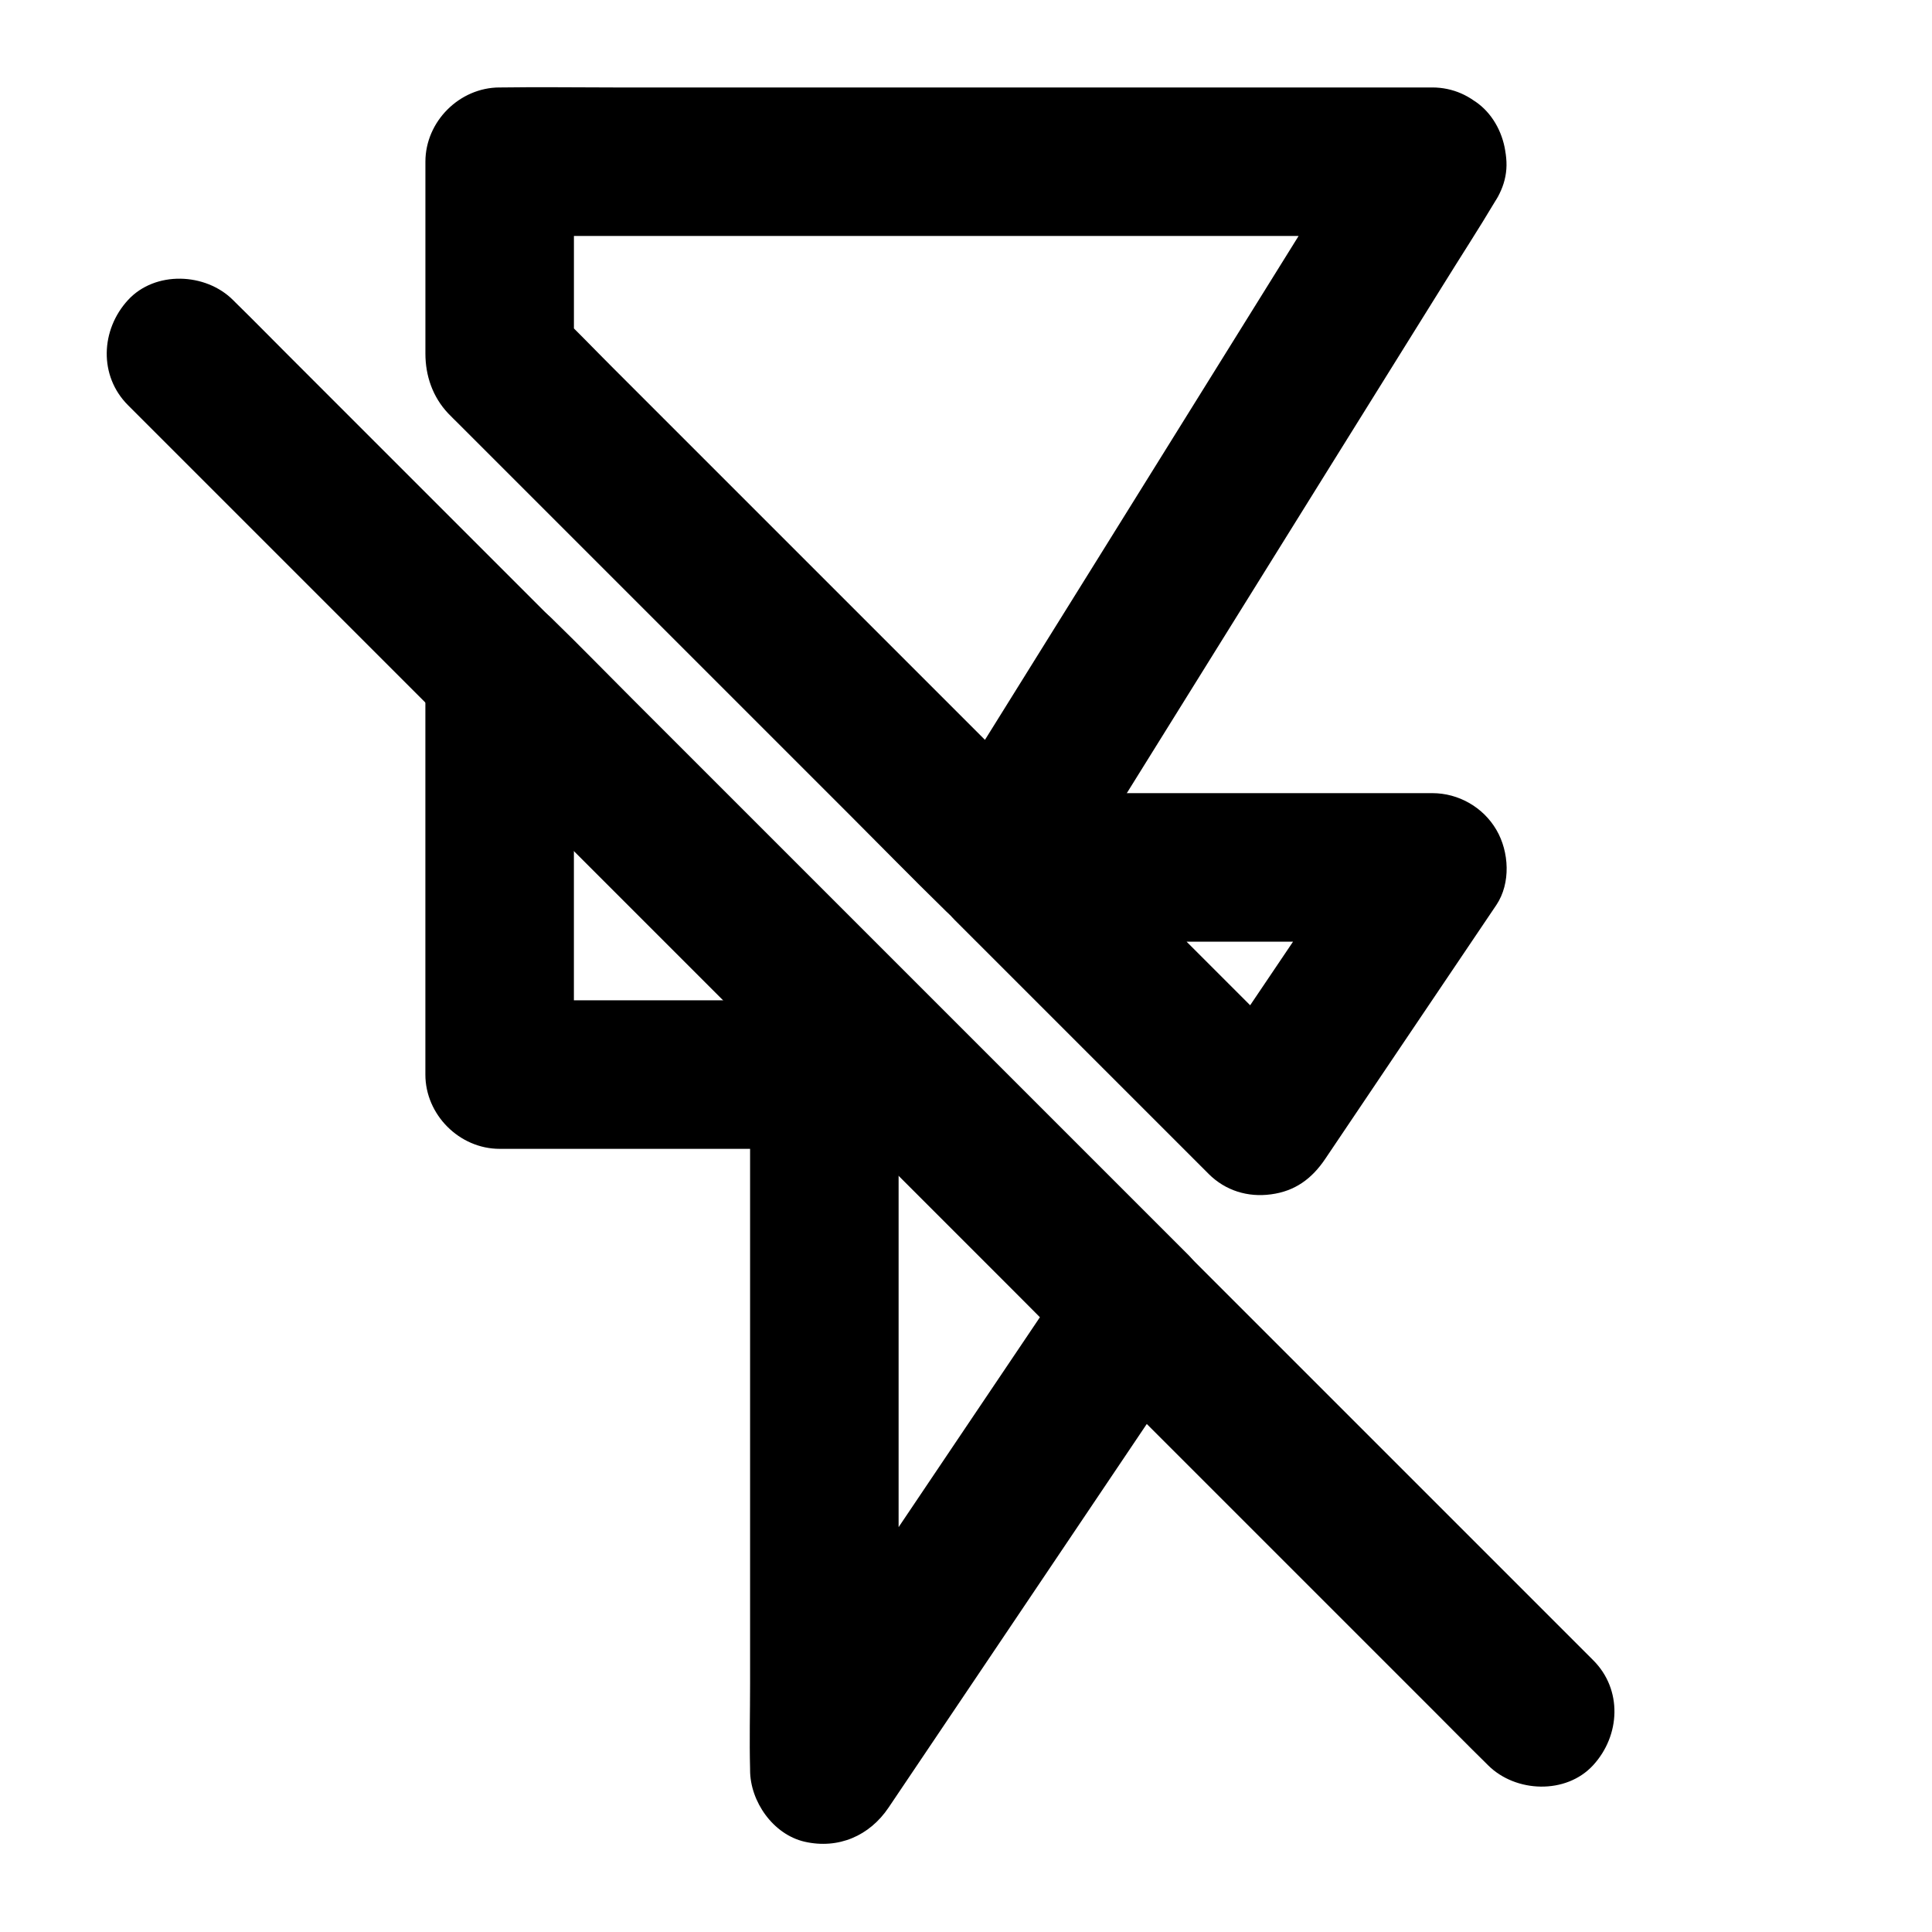 <?xml version="1.0" encoding="UTF-8"?>
<!-- Uploaded to: SVG Repo, www.svgrepo.com, Generator: SVG Repo Mixer Tools -->
<svg fill="#000000" width="800px" height="800px" version="1.1" viewBox="144 144 512 512" xmlns="http://www.w3.org/2000/svg">
 <g>
  <path d="m262.54 335.89 16.777 16.777c13.43 13.43 26.863 26.863 40.297 40.297l90.676 90.676c6.84 6.84 13.531 13.824 20.516 20.516 0.098 0.098 0.195 0.195 0.297 0.297-1.031-7.969-2.066-15.891-3.102-23.863-9.297 13.824-18.598 27.602-27.898 41.426-14.809 21.992-29.617 43.984-44.43 66.027-3.394 5.019-6.789 10.086-10.184 15.105 12.203 3.297 24.453 6.641 36.652 9.938v-18.254-44.133-53.137-46.004c0-7.477 0.148-15.008 0-22.484v-0.297c0-10.629-9.004-19.68-19.68-19.68h-29.027-46.297-10.727l19.68 19.68v-35.965-57.613-13.137c0-10.281-9.055-20.172-19.68-19.68-10.676 0.492-19.68 8.66-19.68 19.68v35.965 57.613 13.137c0 10.629 9.004 19.68 19.68 19.68h29.027 46.297 10.727l-19.68-19.68v18.254 44.133 53.137 46.004c0 7.477-0.195 15.008 0 22.484v0.297c0 8.316 6.102 17.074 14.465 18.992 8.906 2.016 17.172-1.523 22.238-9.055 9.297-13.824 18.598-27.602 27.898-41.426 14.809-21.992 29.617-43.984 44.43-66.027 3.394-5.019 6.789-10.086 10.184-15.105 0.641-1.574 1.328-3.148 1.969-4.723 0.836-2.609 0.934-5.215 0.344-7.871-0.59-4.281-2.312-8.168-5.41-11.316-5.609-5.609-11.168-11.168-16.777-16.777-13.43-13.43-26.863-26.863-40.297-40.297-16.234-16.234-32.473-32.473-48.707-48.707-13.973-13.973-27.996-27.996-41.969-41.969-6.84-6.84-13.578-13.777-20.516-20.516-0.098-0.098-0.195-0.195-0.297-0.297-7.281-7.281-20.664-7.824-27.848 0-7.184 7.922-7.773 20.125 0.051 27.898z"/>
  <path d="m410.92 393.55h37.984 60.812 13.875c-5.656-9.891-11.316-19.73-16.973-29.617-13.234 19.633-26.422 39.262-39.656 58.844-1.918 2.805-3.789 5.656-5.707 8.461 10.281-1.328 20.613-2.656 30.898-3.984-7.578-7.578-15.152-15.152-22.73-22.73-12.102-12.102-24.156-24.156-36.262-36.262-2.754-2.754-5.559-5.559-8.316-8.316-7.281-7.281-20.664-7.824-27.848 0-7.231 7.871-7.773 20.074 0 27.848l22.73 22.73c12.102 12.102 24.156 24.156 36.262 36.262 2.754 2.754 5.559 5.559 8.316 8.316 4.43 4.43 10.383 6.25 16.531 5.41 6.348-0.836 10.824-4.133 14.367-9.398 13.234-19.633 26.422-39.262 39.656-58.844 1.918-2.805 3.789-5.656 5.707-8.461 3.836-5.758 3.394-14.07 0-19.875-3.492-6.004-10.035-9.742-16.973-9.742h-37.984-60.812-13.875c-10.281 0-20.172 9.055-19.68 19.68 0.488 10.625 8.652 19.68 19.676 19.68z"/>
  <path d="m506.57 176.97c-3.836 6.148-7.676 12.301-11.512 18.449-9.102 14.613-18.203 29.273-27.305 43.887-11.121 17.859-22.188 35.672-33.309 53.531-9.543 15.352-19.141 30.699-28.684 46.051-4.625 7.477-9.445 14.859-13.922 22.387-0.051 0.098-0.148 0.195-0.195 0.297 10.281-1.328 20.613-2.656 30.898-3.984-4.379-4.379-8.707-8.707-13.086-13.086-10.527-10.527-21.059-21.059-31.637-31.637-12.695-12.695-25.387-25.387-38.082-38.082l-33.113-33.113c-5.363-5.363-10.578-10.824-16.039-16.039l-0.246-0.246c1.918 4.625 3.836 9.297 5.758 13.922v-45.855-6.594c-6.543 6.543-13.137 13.137-19.68 19.68h24.5 59.137 71.34 61.844c9.988 0 19.926 0.148 29.914 0h0.395c10.281 0 20.172-9.055 19.68-19.68-0.492-10.676-8.66-19.68-19.68-19.68h-24.5-59.137-71.34-61.844c-9.988 0-19.926-0.148-29.914 0h-0.395c-10.629 0-19.68 9.004-19.68 19.68v50.824c0 5.902 1.918 11.512 6.051 15.891 0.887 0.934 1.871 1.871 2.805 2.805 4.231 4.231 8.461 8.461 12.695 12.695l43.691 43.691c15.695 15.695 31.34 31.34 47.035 47.035 8.414 8.414 16.777 16.973 25.289 25.289 0.148 0.148 0.246 0.246 0.395 0.395 9.152 9.152 24.254 6.742 30.898-3.984 3.836-6.148 7.676-12.301 11.512-18.449 9.102-14.613 18.203-29.273 27.305-43.887 11.121-17.859 22.188-35.672 33.309-53.531 9.543-15.352 19.141-30.699 28.684-46.051 4.625-7.477 9.445-14.859 13.922-22.387 0.051-0.098 0.148-0.195 0.195-0.297 5.461-8.758 2.164-22.043-7.086-26.914-9.598-5.164-21.062-2.359-26.867 6.988z"/>
  <path d="m566.2 583.96c-3.199-3.199-6.445-6.445-9.645-9.645-8.758-8.758-17.516-17.516-26.273-26.273-12.891-12.891-25.828-25.828-38.719-38.719-15.793-15.793-31.586-31.586-47.379-47.379-17.27-17.27-34.488-34.488-51.758-51.758-17.465-17.465-34.934-34.934-52.398-52.398-16.285-16.285-32.57-32.57-48.855-48.855-13.727-13.727-27.453-27.453-41.133-41.133-9.891-9.891-19.73-19.73-29.617-29.617-4.676-4.676-9.348-9.445-14.07-14.07-0.195-0.195-0.395-0.395-0.59-0.59-7.281-7.281-20.664-7.824-27.848 0-7.231 7.871-7.773 20.074 0 27.848 3.199 3.199 6.445 6.445 9.645 9.645 8.758 8.758 17.516 17.516 26.273 26.273l38.719 38.719c15.793 15.793 31.586 31.586 47.379 47.379 17.27 17.27 34.488 34.488 51.758 51.758l101.25 101.25c13.727 13.727 27.453 27.453 41.133 41.133 9.891 9.891 19.73 19.73 29.617 29.617 4.676 4.676 9.348 9.445 14.07 14.07 0.195 0.195 0.395 0.395 0.59 0.59 7.281 7.281 20.664 7.824 27.848 0 7.234-7.871 7.824-20.074 0-27.848z"/>
 </g>
</svg>